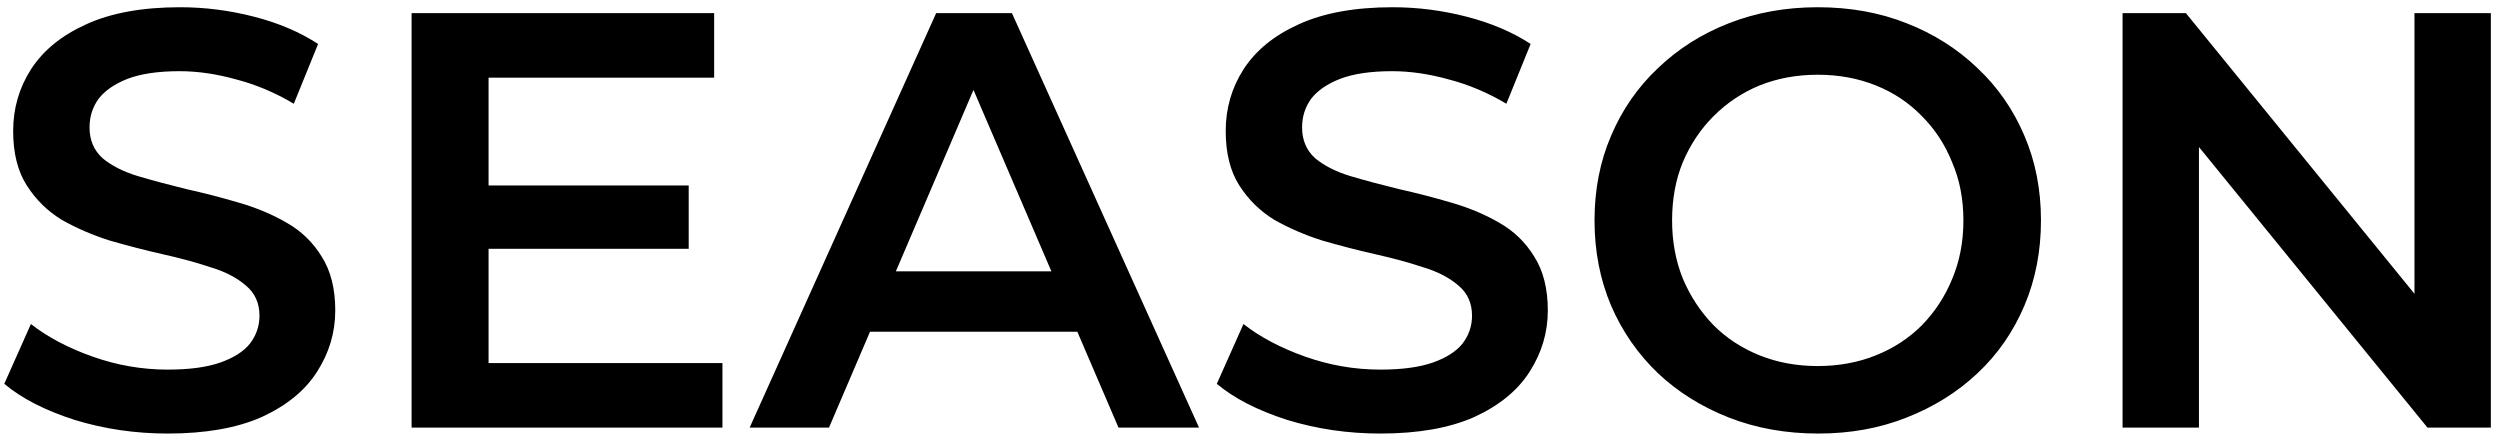 <?xml version="1.0" encoding="UTF-8"?> <svg xmlns="http://www.w3.org/2000/svg" width="152" height="27" viewBox="0 0 152 27" fill="none"><path d="M10.196 26.36C8.228 26.36 6.344 26.084 4.544 25.532C2.744 24.956 1.316 24.224 0.26 23.336L1.88 19.7C2.888 20.492 4.136 21.152 5.624 21.68C7.112 22.208 8.636 22.472 10.196 22.472C11.516 22.472 12.584 22.328 13.4 22.04C14.216 21.752 14.816 21.368 15.2 20.888C15.584 20.384 15.776 19.82 15.776 19.196C15.776 18.428 15.5 17.816 14.948 17.36C14.396 16.88 13.676 16.508 12.788 16.244C11.924 15.956 10.952 15.692 9.872 15.452C8.816 15.212 7.748 14.936 6.668 14.624C5.612 14.288 4.64 13.868 3.752 13.364C2.888 12.836 2.18 12.14 1.628 11.276C1.076 10.412 0.8 9.308 0.8 7.964C0.8 6.596 1.16 5.348 1.88 4.22C2.624 3.068 3.74 2.156 5.228 1.484C6.74 0.788 8.648 0.44 10.952 0.44C12.464 0.44 13.964 0.632 15.452 1.016C16.94 1.4 18.236 1.952 19.34 2.672L17.864 6.308C16.736 5.636 15.572 5.144 14.372 4.832C13.172 4.496 12.02 4.328 10.916 4.328C9.62 4.328 8.564 4.484 7.748 4.796C6.956 5.108 6.368 5.516 5.984 6.02C5.624 6.524 5.444 7.1 5.444 7.748C5.444 8.516 5.708 9.14 6.236 9.62C6.788 10.076 7.496 10.436 8.36 10.7C9.248 10.964 10.232 11.228 11.312 11.492C12.392 11.732 13.46 12.008 14.516 12.32C15.596 12.632 16.568 13.04 17.432 13.544C18.32 14.048 19.028 14.732 19.556 15.596C20.108 16.46 20.384 17.552 20.384 18.872C20.384 20.216 20.012 21.464 19.268 22.616C18.548 23.744 17.432 24.656 15.92 25.352C14.408 26.024 12.5 26.36 10.196 26.36ZM29.345 11.276H41.873V15.128H29.345V11.276ZM29.705 22.076H43.925V26H25.025V0.8H43.421V4.724H29.705V22.076ZM45.578 26L56.918 0.8H61.526L72.902 26H68.006L58.25 3.284H60.122L50.402 26H45.578ZM50.798 20.168L52.058 16.496H65.666L66.926 20.168H50.798ZM83.919 26.36C81.951 26.36 80.067 26.084 78.267 25.532C76.467 24.956 75.039 24.224 73.983 23.336L75.603 19.7C76.611 20.492 77.859 21.152 79.347 21.68C80.835 22.208 82.359 22.472 83.919 22.472C85.239 22.472 86.307 22.328 87.123 22.04C87.939 21.752 88.539 21.368 88.923 20.888C89.307 20.384 89.499 19.82 89.499 19.196C89.499 18.428 89.223 17.816 88.671 17.36C88.119 16.88 87.399 16.508 86.511 16.244C85.647 15.956 84.675 15.692 83.595 15.452C82.539 15.212 81.471 14.936 80.391 14.624C79.335 14.288 78.363 13.868 77.475 13.364C76.611 12.836 75.903 12.14 75.351 11.276C74.799 10.412 74.523 9.308 74.523 7.964C74.523 6.596 74.883 5.348 75.603 4.22C76.347 3.068 77.463 2.156 78.951 1.484C80.463 0.788 82.371 0.44 84.675 0.44C86.187 0.44 87.687 0.632 89.175 1.016C90.663 1.4 91.959 1.952 93.063 2.672L91.587 6.308C90.459 5.636 89.295 5.144 88.095 4.832C86.895 4.496 85.743 4.328 84.639 4.328C83.343 4.328 82.287 4.484 81.471 4.796C80.679 5.108 80.091 5.516 79.707 6.02C79.347 6.524 79.167 7.1 79.167 7.748C79.167 8.516 79.431 9.14 79.959 9.62C80.511 10.076 81.219 10.436 82.083 10.7C82.971 10.964 83.955 11.228 85.035 11.492C86.115 11.732 87.183 12.008 88.239 12.32C89.319 12.632 90.291 13.04 91.155 13.544C92.043 14.048 92.751 14.732 93.279 15.596C93.831 16.46 94.107 17.552 94.107 18.872C94.107 20.216 93.735 21.464 92.991 22.616C92.271 23.744 91.155 24.656 89.643 25.352C88.131 26.024 86.223 26.36 83.919 26.36ZM110.555 26.36C108.587 26.36 106.775 26.036 105.119 25.388C103.463 24.74 102.023 23.84 100.799 22.688C99.575 21.512 98.627 20.144 97.955 18.584C97.283 17 96.947 15.272 96.947 13.4C96.947 11.528 97.283 9.812 97.955 8.252C98.627 6.668 99.575 5.3 100.799 4.148C102.023 2.972 103.463 2.06 105.119 1.412C106.775 0.764 108.575 0.44 110.519 0.44C112.487 0.44 114.287 0.764 115.919 1.412C117.575 2.06 119.015 2.972 120.239 4.148C121.463 5.3 122.411 6.668 123.083 8.252C123.755 9.812 124.091 11.528 124.091 13.4C124.091 15.272 123.755 17 123.083 18.584C122.411 20.168 121.463 21.536 120.239 22.688C119.015 23.84 117.575 24.74 115.919 25.388C114.287 26.036 112.499 26.36 110.555 26.36ZM110.519 22.256C111.791 22.256 112.967 22.04 114.047 21.608C115.127 21.176 116.063 20.564 116.855 19.772C117.647 18.956 118.259 18.02 118.691 16.964C119.147 15.884 119.375 14.696 119.375 13.4C119.375 12.104 119.147 10.928 118.691 9.872C118.259 8.792 117.647 7.856 116.855 7.064C116.063 6.248 115.127 5.624 114.047 5.192C112.967 4.76 111.791 4.544 110.519 4.544C109.247 4.544 108.071 4.76 106.991 5.192C105.935 5.624 104.999 6.248 104.183 7.064C103.391 7.856 102.767 8.792 102.311 9.872C101.879 10.928 101.663 12.104 101.663 13.4C101.663 14.672 101.879 15.848 102.311 16.928C102.767 18.008 103.391 18.956 104.183 19.772C104.975 20.564 105.911 21.176 106.991 21.608C108.071 22.04 109.247 22.256 110.519 22.256ZM129.052 26V0.8H132.904L148.708 20.204H146.8V0.8H151.444V26H147.592L131.788 6.596H133.696V26H129.052Z" fill="black"></path></svg> 